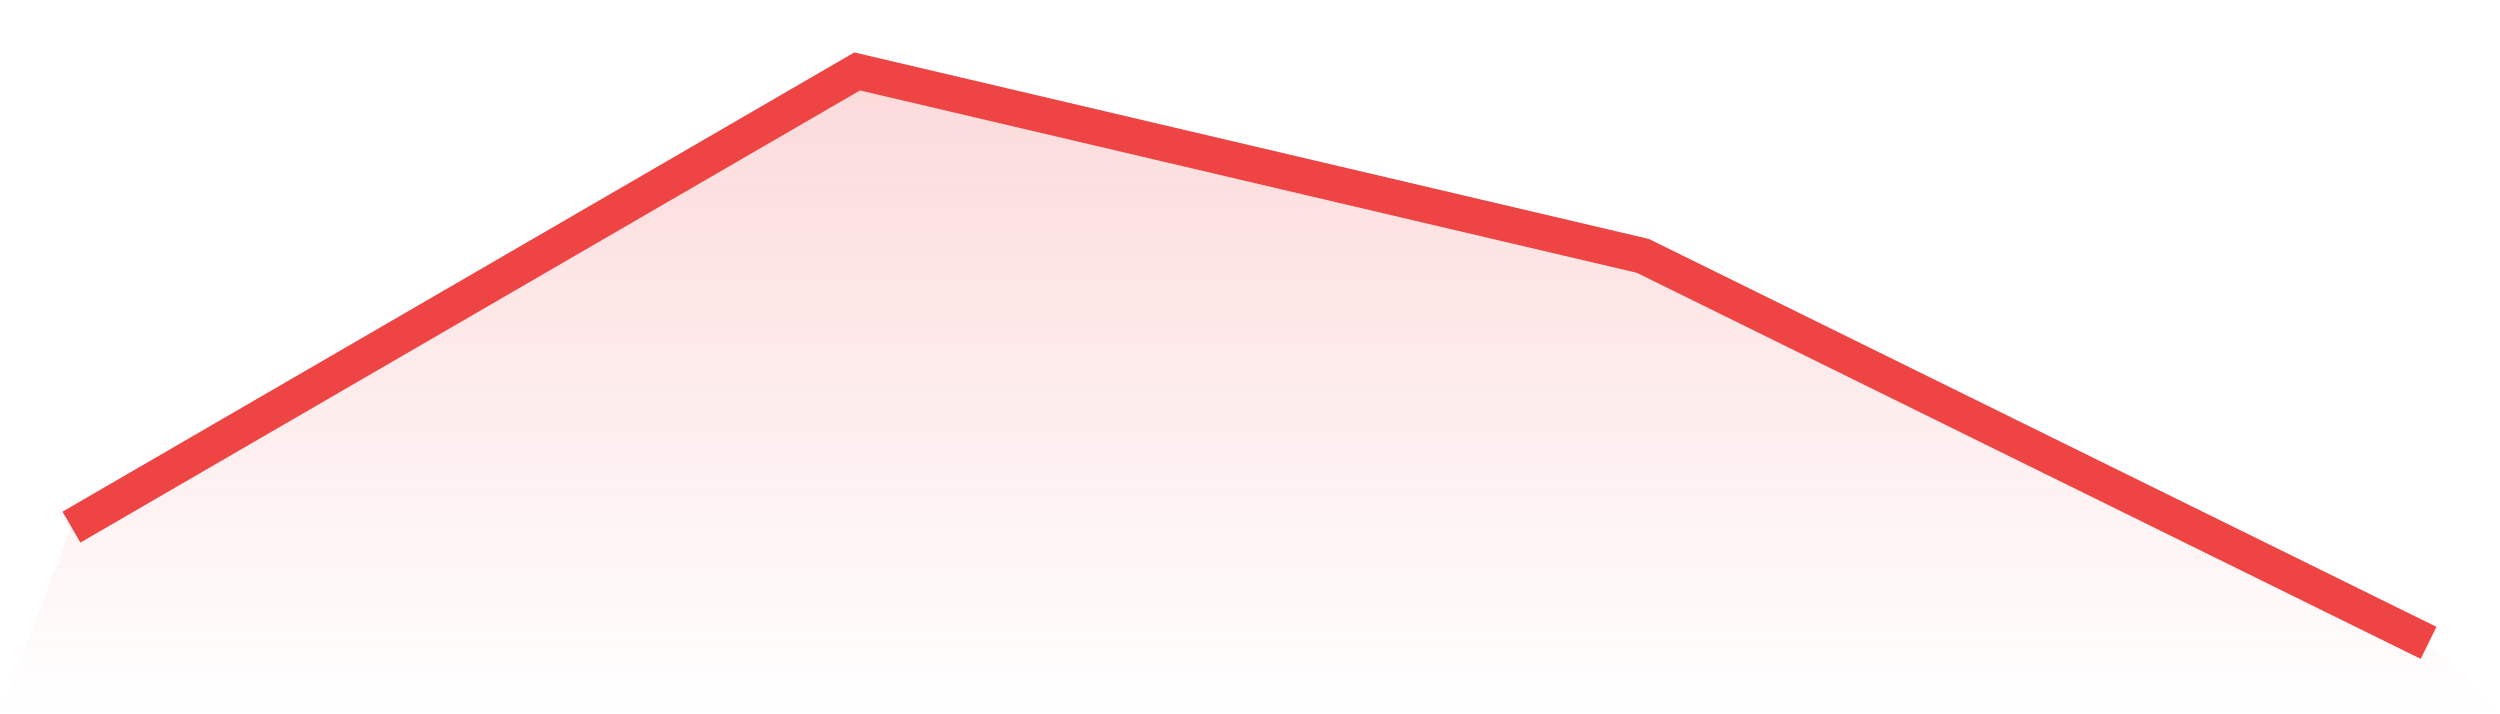 <svg viewBox="0 0 140 40" xmlns="http://www.w3.org/2000/svg">
<defs>
<linearGradient id="gradient" x1="0" x2="0" y1="0" y2="1">
<stop offset="0%" stop-color="#ef4444" stop-opacity="0.2"/>
<stop offset="100%" stop-color="#ef4444" stop-opacity="0"/>
</linearGradient>
</defs>
<path d="M4,29.519 L4,29.519 L48,4 L92,14.329 L136,36 L140,40 L0,40 z" fill="url(#gradient)"/>
<path d="M4,29.519 L4,29.519 L48,4 L92,14.329 L136,36" fill="none" stroke="#ef4444" stroke-width="2"/>
</svg>